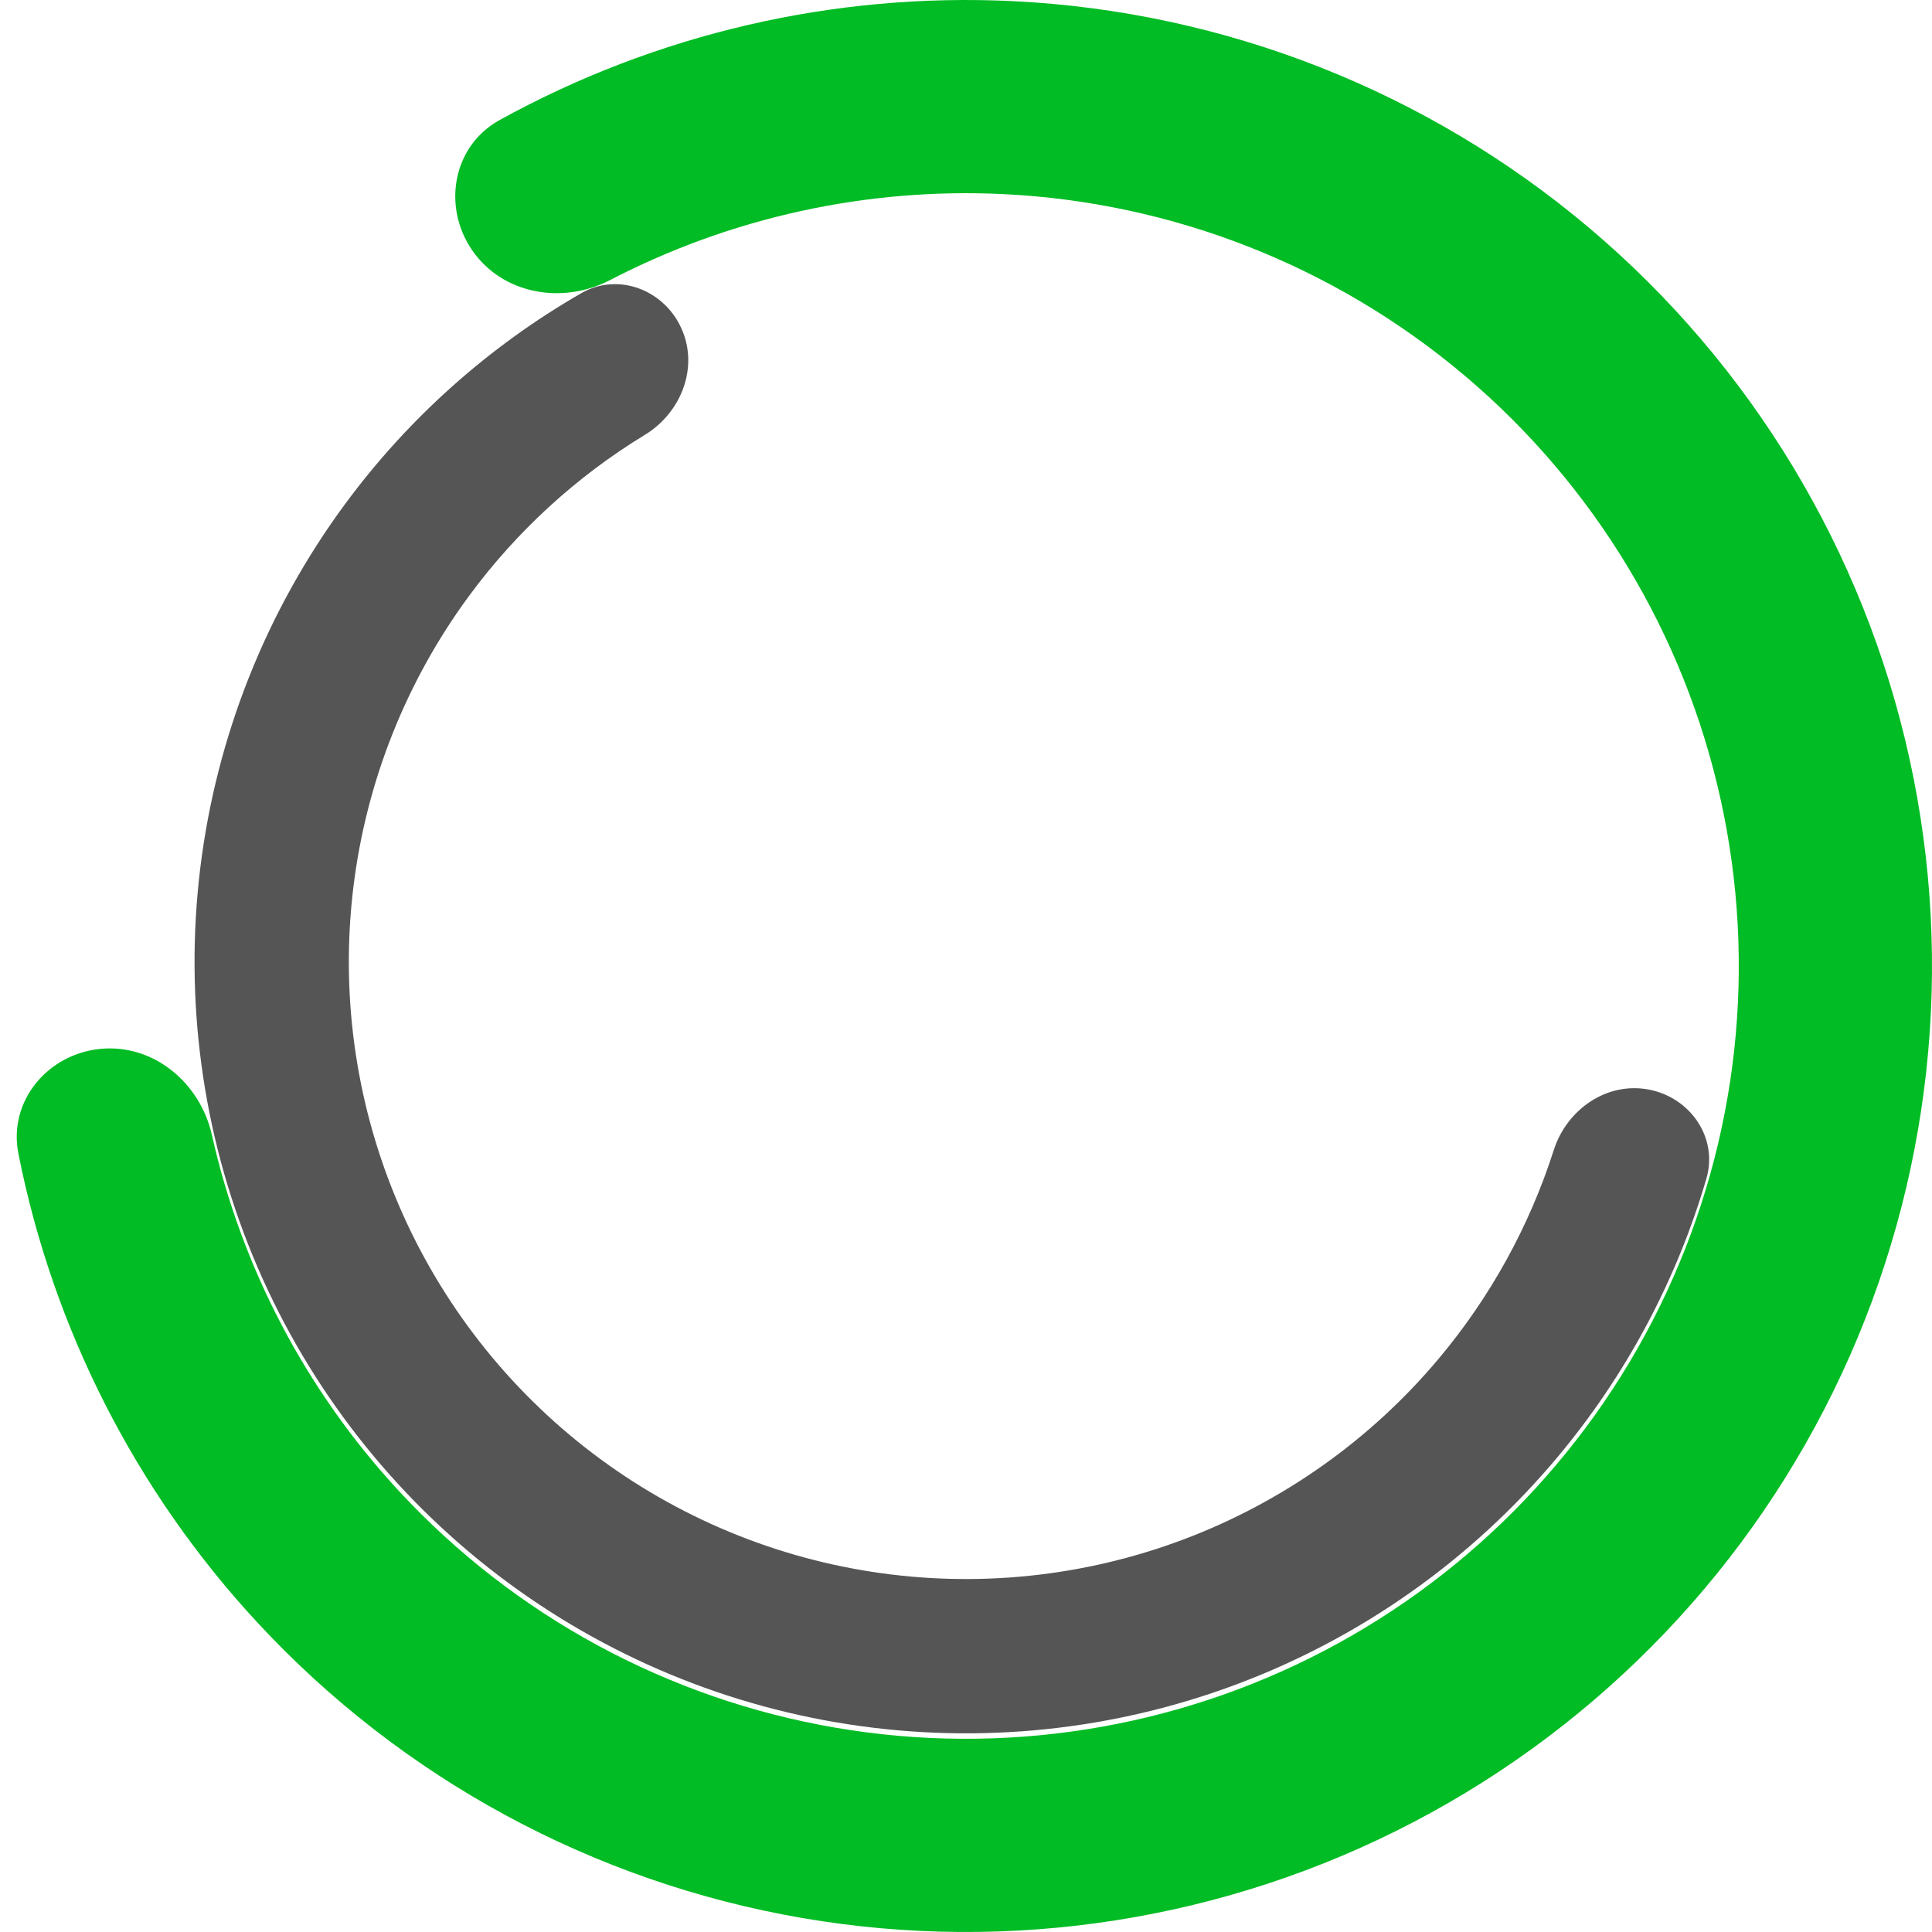<svg width="468" height="468" viewBox="0 0 468 468" fill="none" xmlns="http://www.w3.org/2000/svg">
<path d="M165.08 79.583C160.851 70.169 149.731 65.886 140.786 71.034C118.459 83.883 98.968 101.247 83.599 122.088C64.523 147.957 52.441 178.309 48.521 210.211C44.602 242.114 48.977 274.488 61.224 304.205C73.471 333.922 93.176 359.979 118.435 379.856C143.694 399.733 173.653 412.759 205.417 417.676C237.181 422.592 269.676 419.232 299.762 407.922C329.848 396.611 356.508 377.731 377.167 353.107C393.81 333.268 406.104 310.242 413.344 285.519C416.244 275.614 409.467 265.814 399.322 263.917C389.177 262.019 379.527 268.759 376.38 278.589C370.481 297.012 361.043 314.175 348.533 329.085C332.007 348.785 310.679 363.889 286.61 372.937C262.541 381.986 236.545 384.674 211.134 380.74C185.722 376.807 161.755 366.386 141.548 350.485C121.341 334.583 105.577 313.738 95.779 289.964C85.981 266.19 82.481 240.291 85.617 214.769C88.753 189.247 98.418 164.966 113.68 144.271C125.231 128.606 139.693 115.397 156.213 105.332C165.027 99.962 169.309 88.998 165.08 79.583Z" fill="#555555"/>
<path d="M24.36 254.073C11.496 255.305 1.947 266.77 4.457 279.447C12.852 321.85 32.868 361.264 62.478 393.172C97.415 430.819 143.767 455.926 194.386 464.622C245.004 473.317 297.078 465.116 342.574 441.286C388.071 417.455 424.464 379.318 446.14 332.756C467.815 286.194 473.57 233.794 462.516 183.638C451.462 133.481 424.214 88.355 384.973 55.218C345.733 22.081 296.68 2.775 245.381 0.278C201.902 -1.839 158.856 8.218 121.004 29.092C109.687 35.332 107.061 50.02 114.4 60.657C121.739 71.294 136.26 73.821 147.729 67.865C176.995 52.667 209.892 45.405 243.105 47.022C284.144 49.02 323.386 64.465 354.779 90.974C386.171 117.484 407.97 153.585 416.813 193.71C425.656 233.835 421.052 275.755 403.712 313.005C386.371 350.254 357.257 380.764 320.86 399.829C284.462 418.893 242.804 425.453 202.309 418.497C161.814 411.541 124.732 391.455 96.783 361.338C74.164 336.964 58.543 307.115 51.332 274.937C48.506 262.326 37.225 252.841 24.36 254.073Z" fill="#01BC24"/>
</svg>
